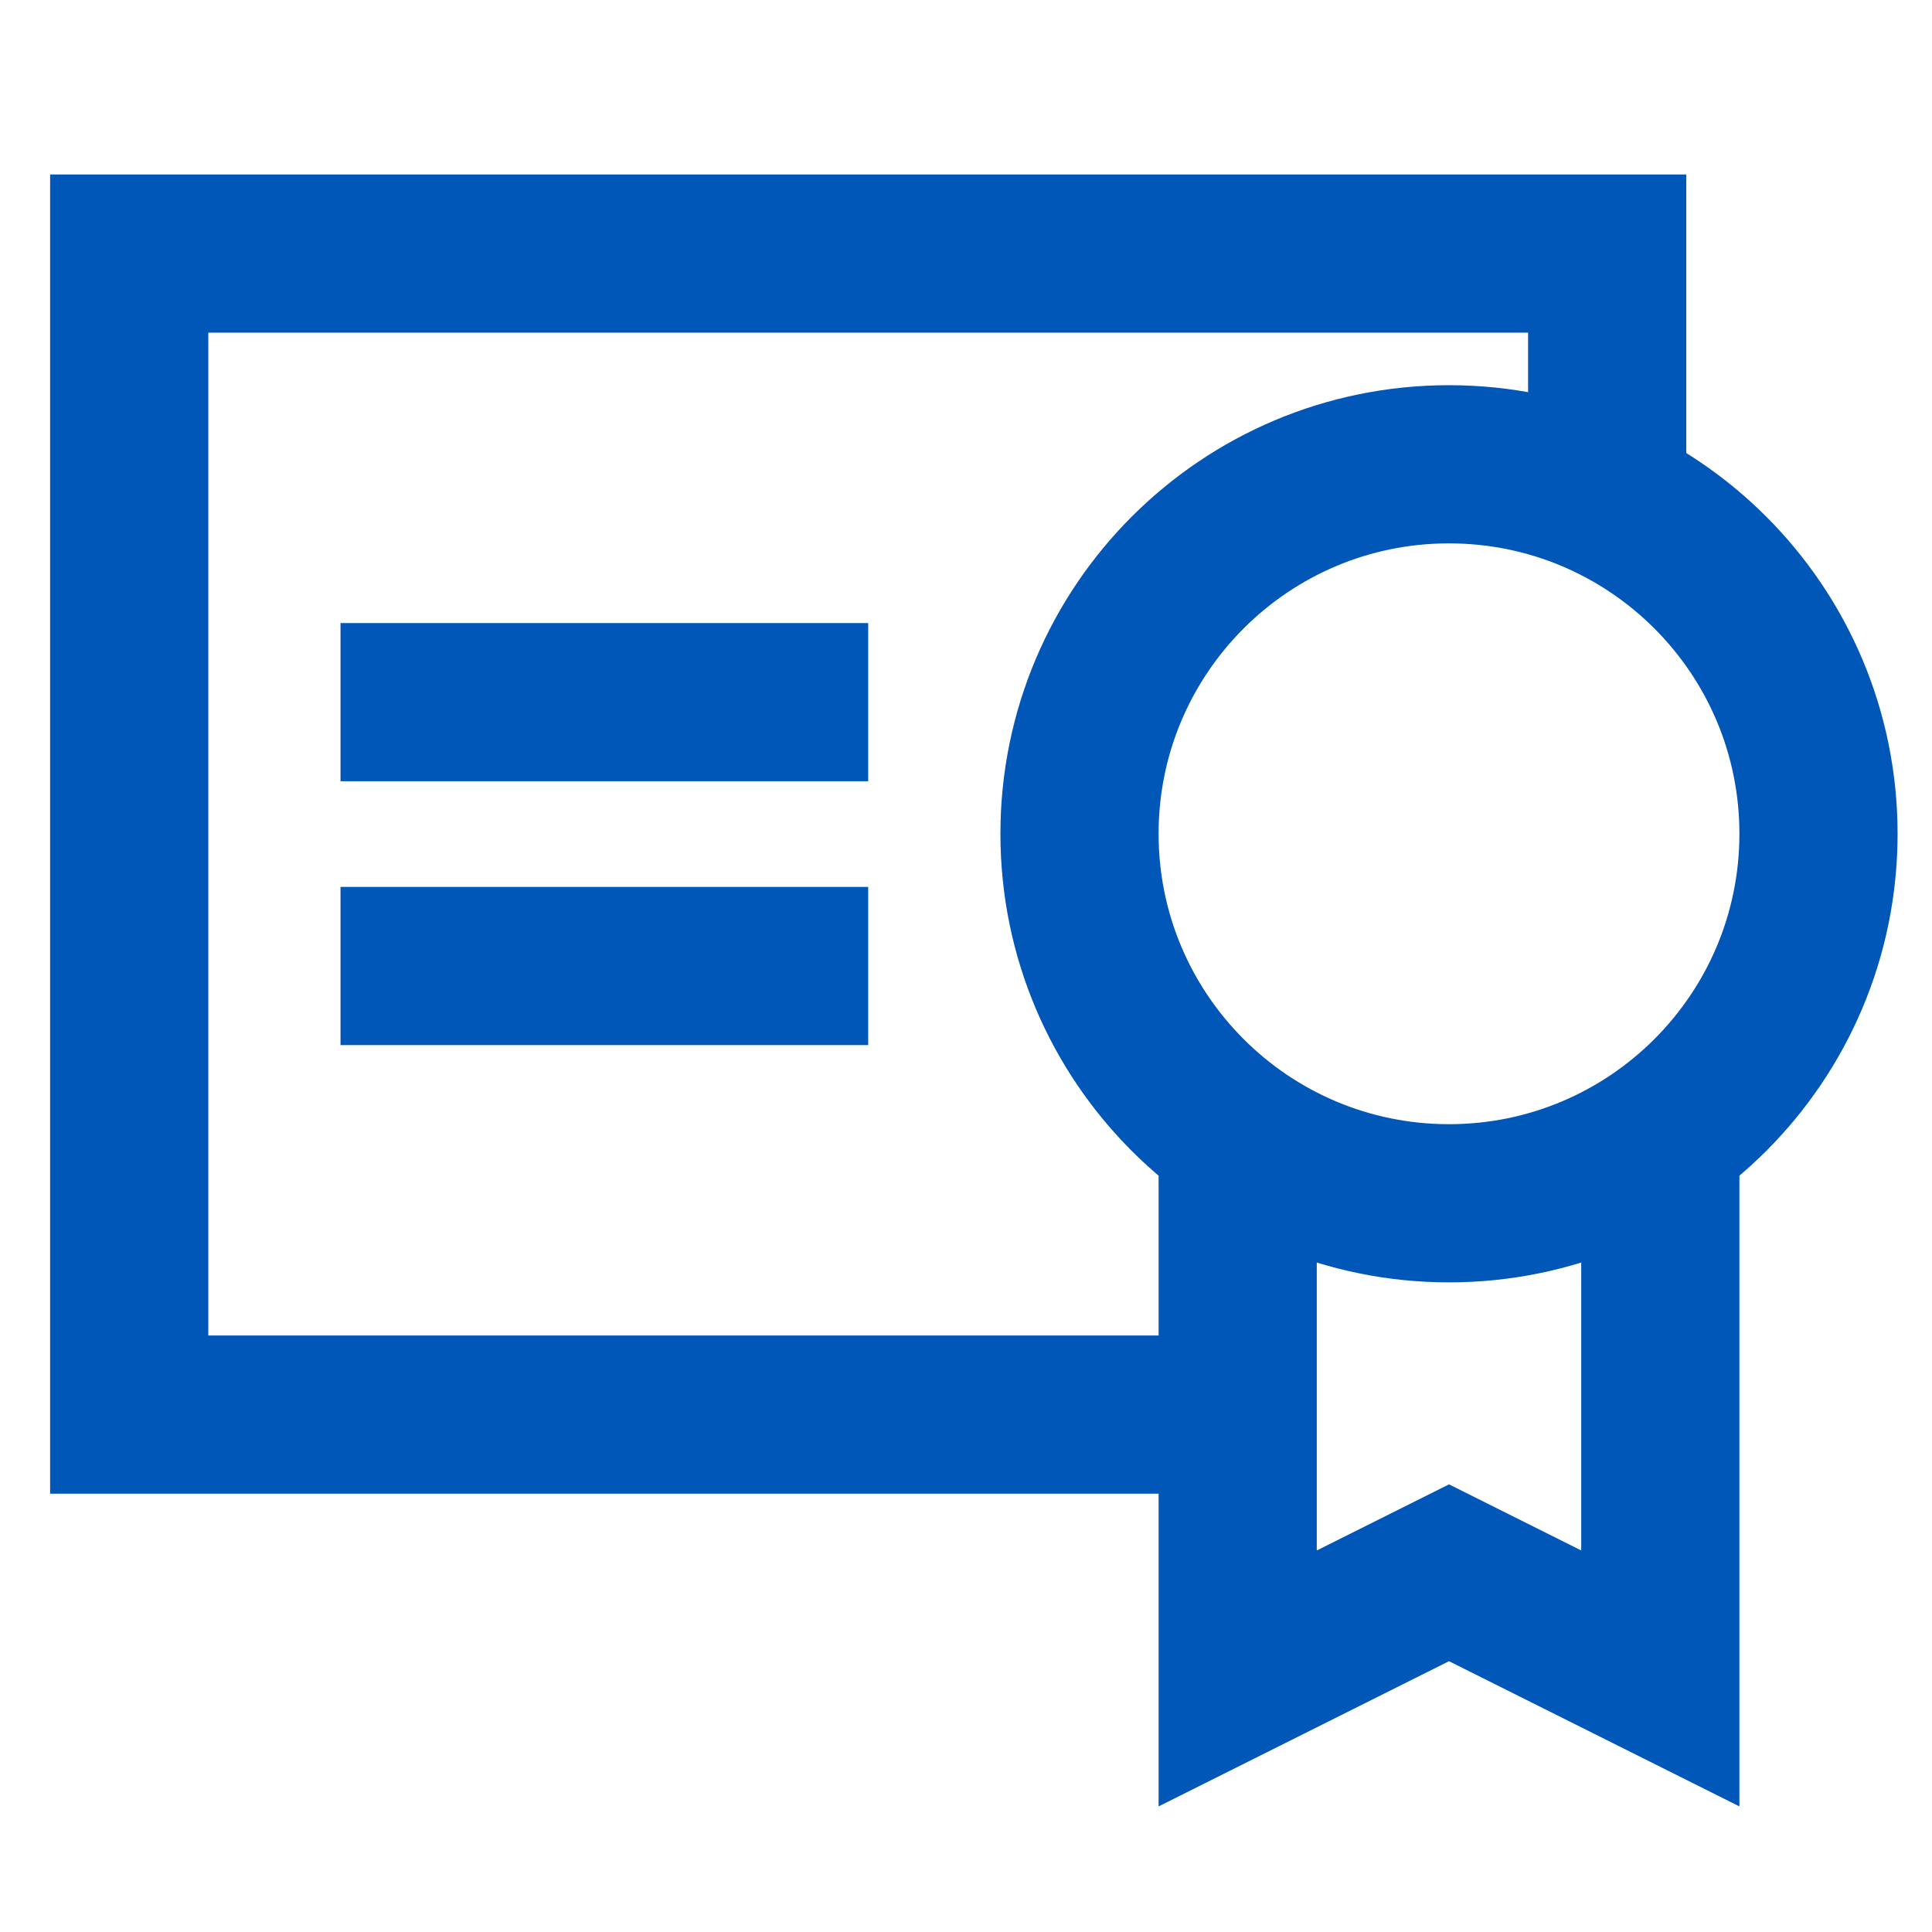 <?xml version="1.0" encoding="UTF-8"?>
<svg xmlns="http://www.w3.org/2000/svg" width="32" height="32" viewBox="0 0 32 32" fill="none">
  <path d="M20.5 23.43H2.14V4.2H26.62V8.29" stroke="#0057B8" stroke-width="2.62"></path>
  <path d="M27.5 19.06V27.8L24 26.05L20.5 27.8V19.06" stroke="#0057B8" stroke-width="2.62"></path>
  <path d="M5.64 11.63H14.38" stroke="#0057B8" stroke-width="2.62"></path>
  <path d="M5.64 16H14.38" stroke="#0057B8" stroke-width="2.62"></path>
  <path d="M24 19.93C27.38 19.93 30.12 17.19 30.12 13.81C30.12 10.43 27.38 7.69 24 7.69C20.62 7.69 17.88 10.43 17.88 13.81C17.88 17.19 20.62 19.93 24 19.93Z" stroke="#0057B8" stroke-width="2.62"></path>
</svg>
